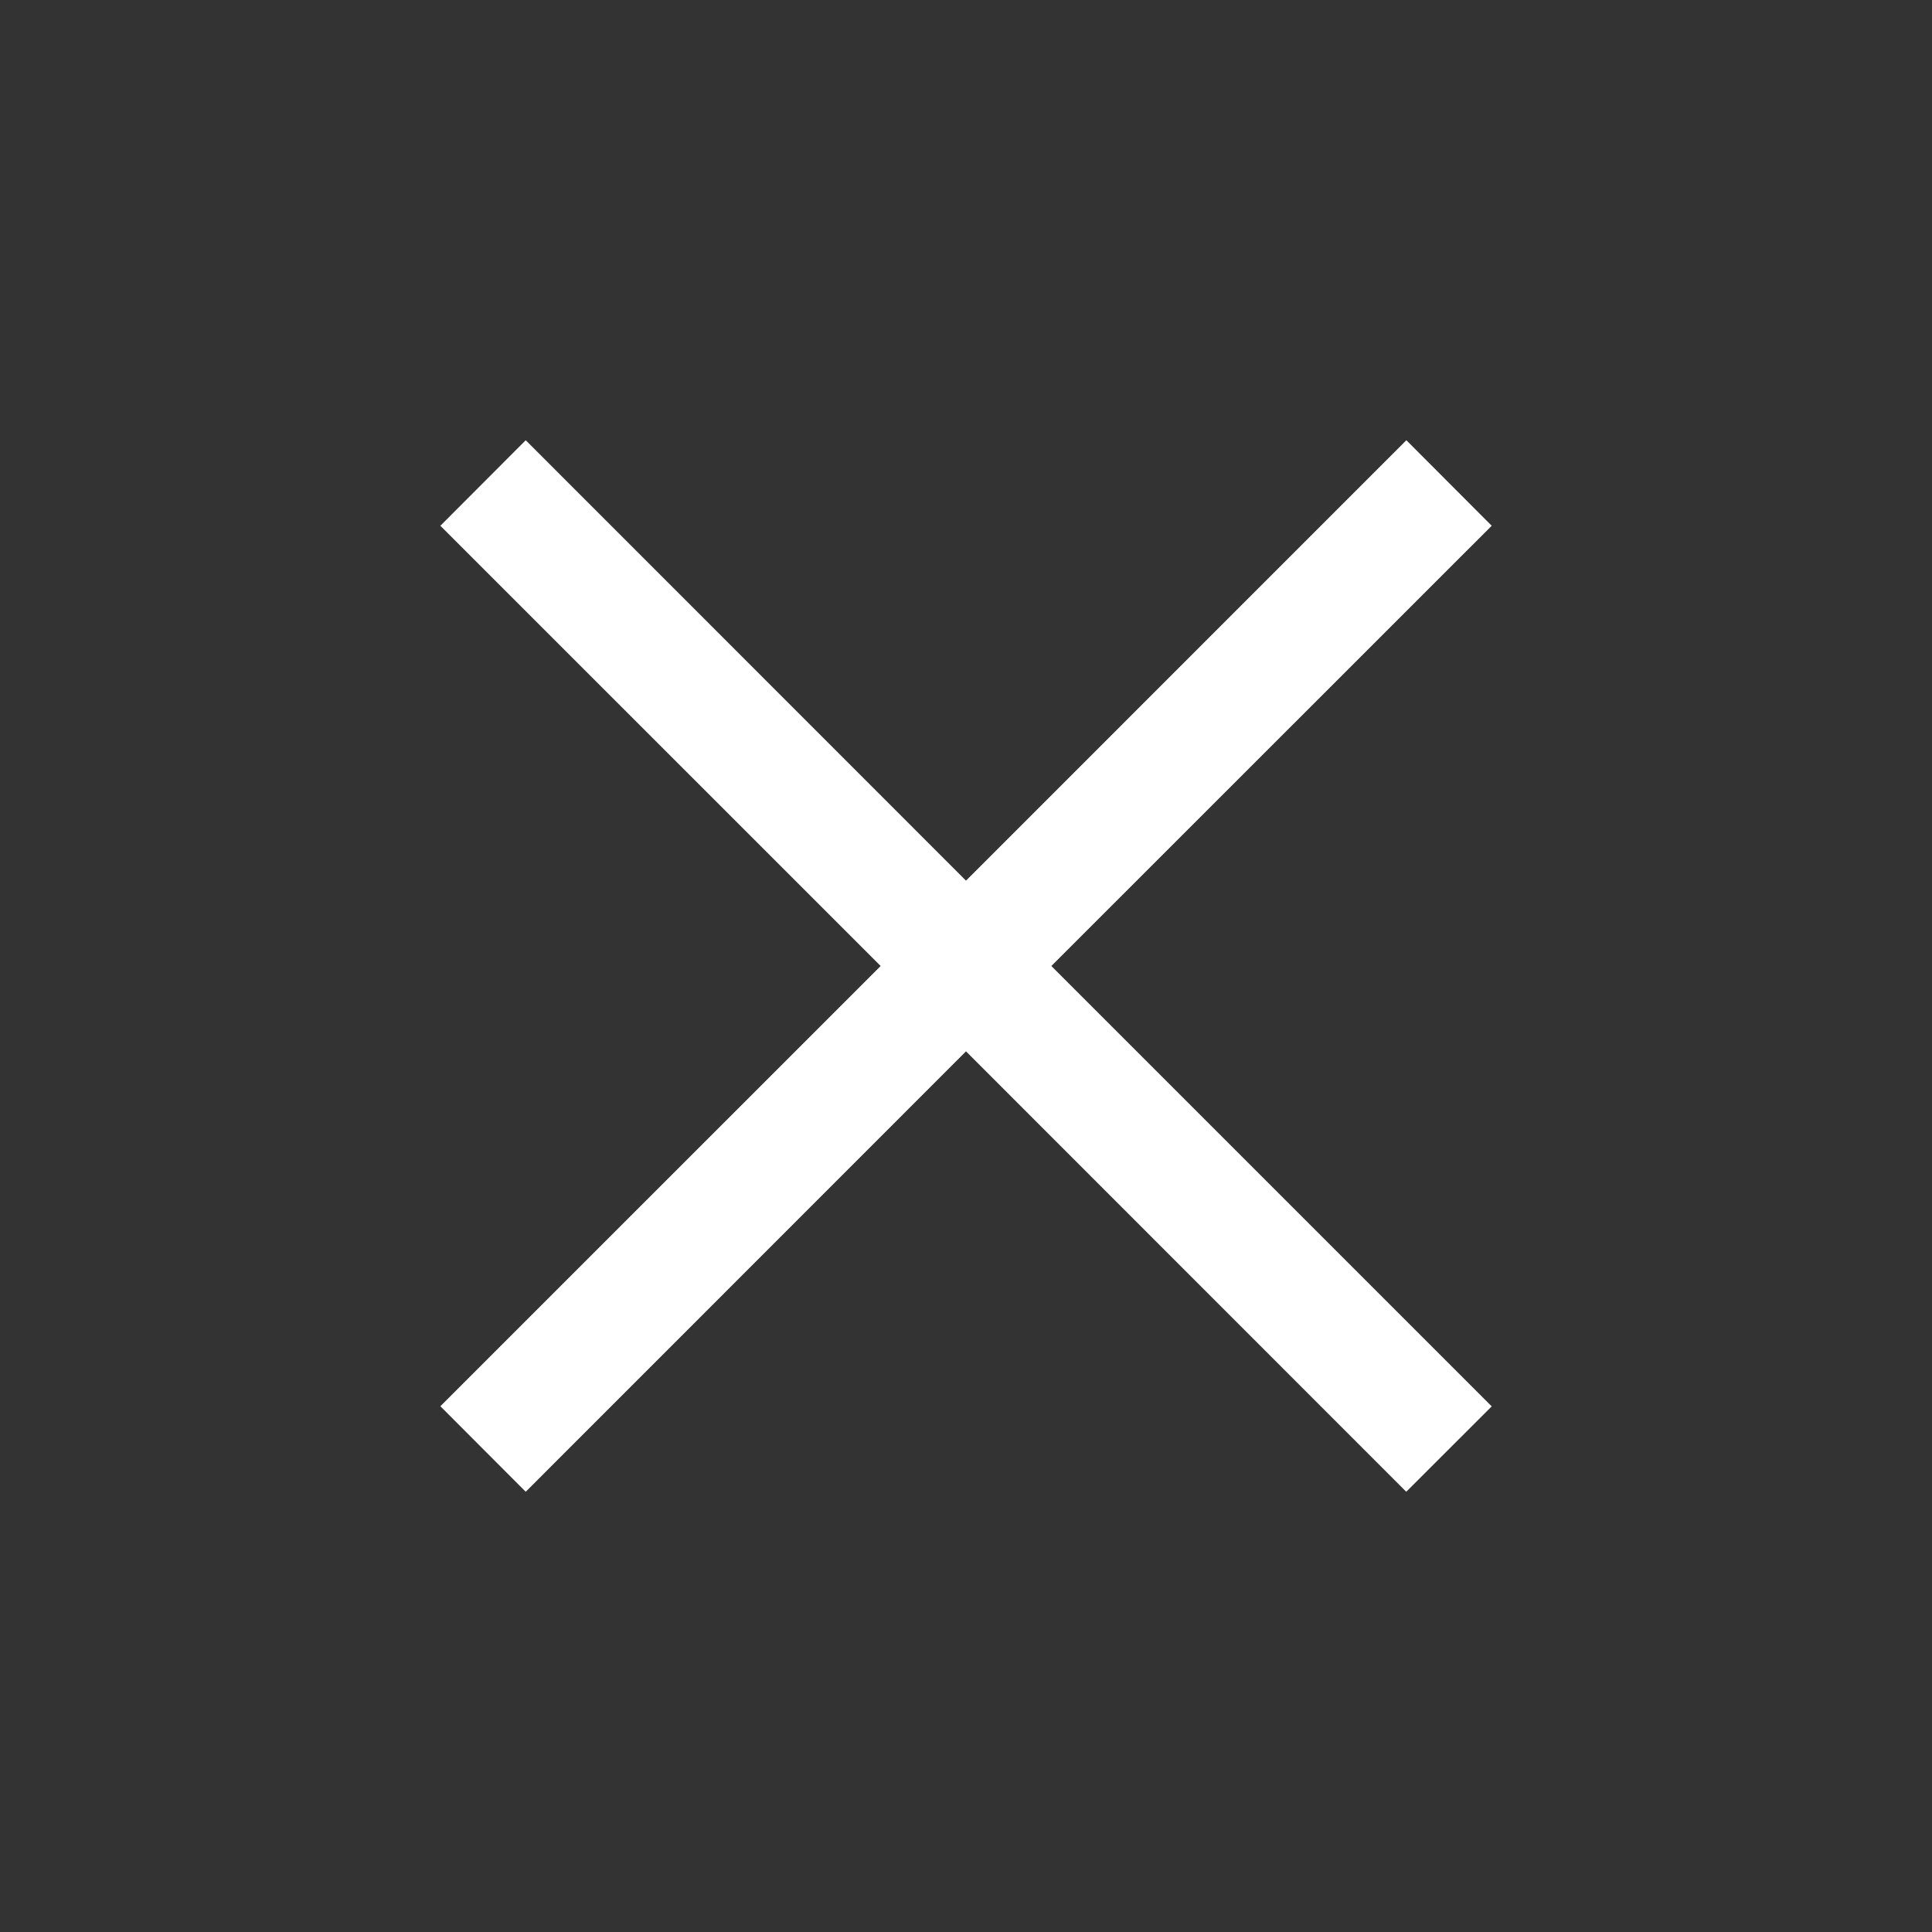 <svg width="45" height="45" viewBox="0 0 45 45" fill="none" xmlns="http://www.w3.org/2000/svg">
<rect x="0" y="0" width="45" height="45" fill="#333333" stroke="none"/>
<path fill-rule="evenodd" clip-rule="evenodd" d="M22.5 24.488L32.754 34.746L34.745 32.757L24.488 22.5L34.745 12.246L32.757 10.254L22.5 20.512L12.245 10.254L10.257 12.246L20.512 22.5L10.257 32.754L12.245 34.746L22.5 24.488Z" fill="white"/>
</svg>
